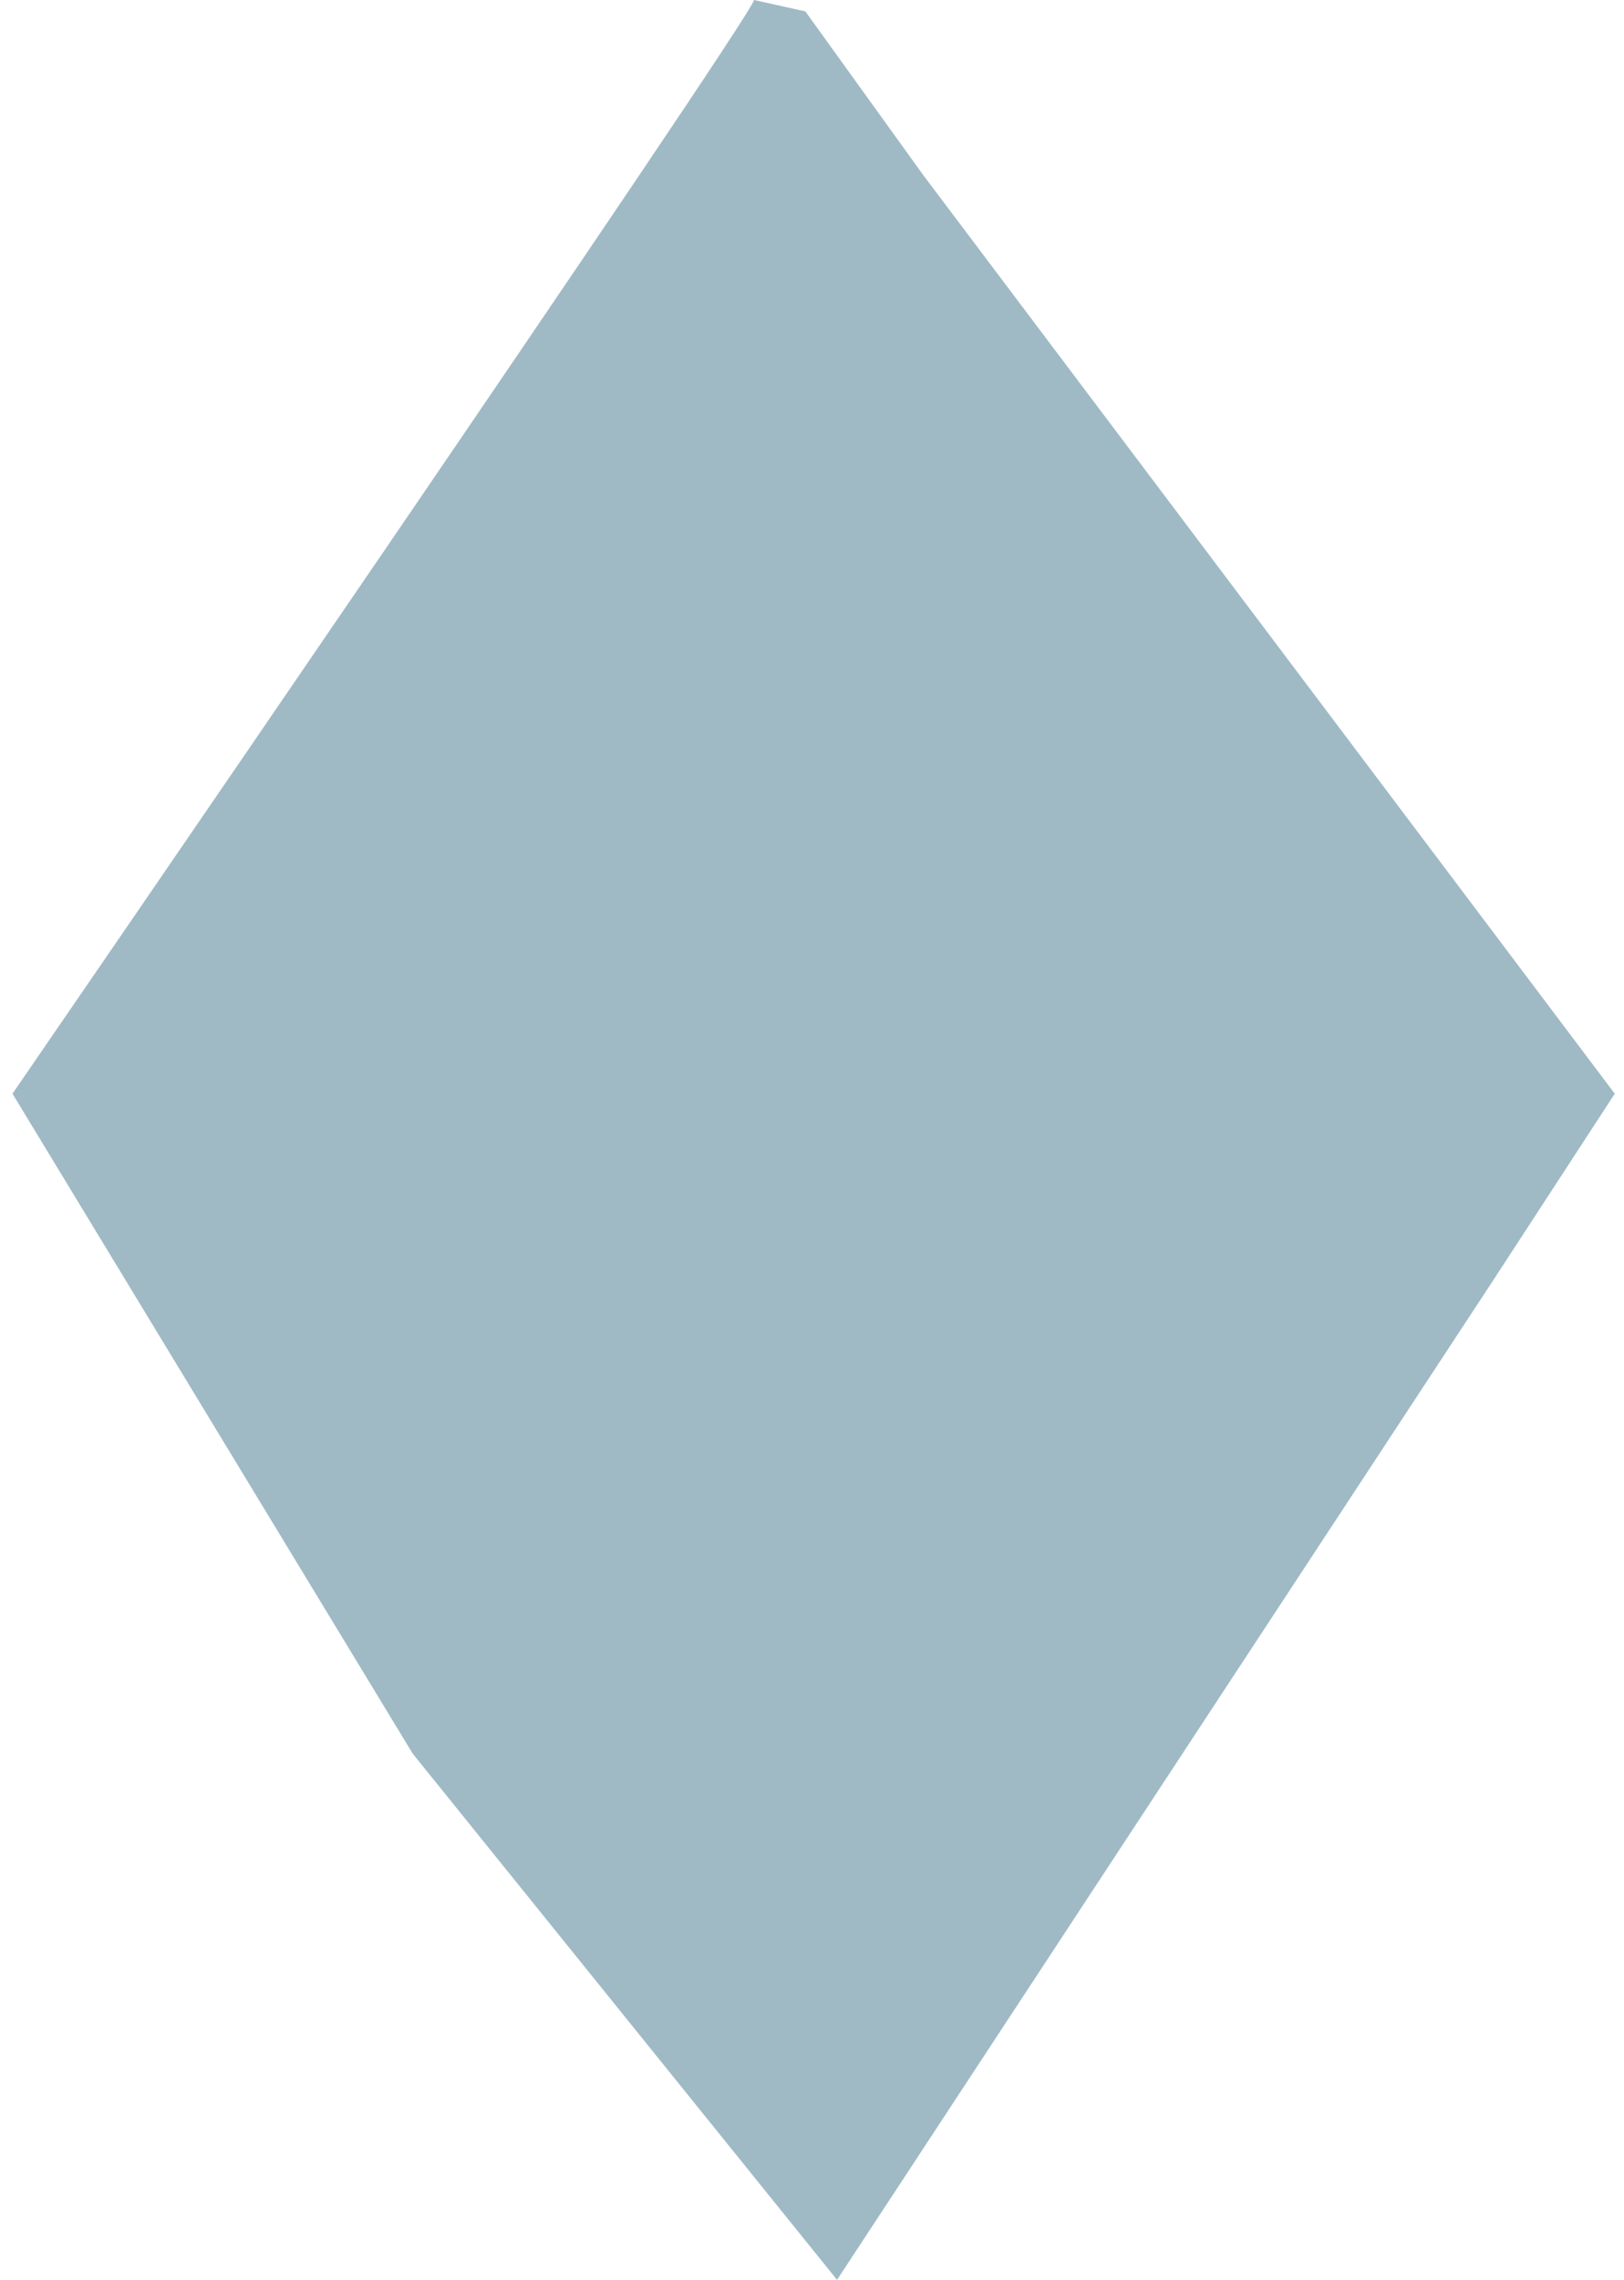 <svg width="57" height="80" viewBox="0 0 57 80" fill="none" xmlns="http://www.w3.org/2000/svg">
<g clip-path="url(#clip0_4828_45099)">
<path d="M26.464 0C26.464 0.499 0.438 38.378 0.438 38.378L14.485 61.535L29.379 80L52.383 44.966L56.676 38.378L32.4 6.138L28.266 0.399L26.464 0Z" fill="#9FBAC5"/>
</g>
<defs>
<clipPath id="clip0_4828_45099">
<rect width="56.238" height="80" fill="white" transform="translate(0.438)"/>
</clipPath>
</defs>
</svg>
